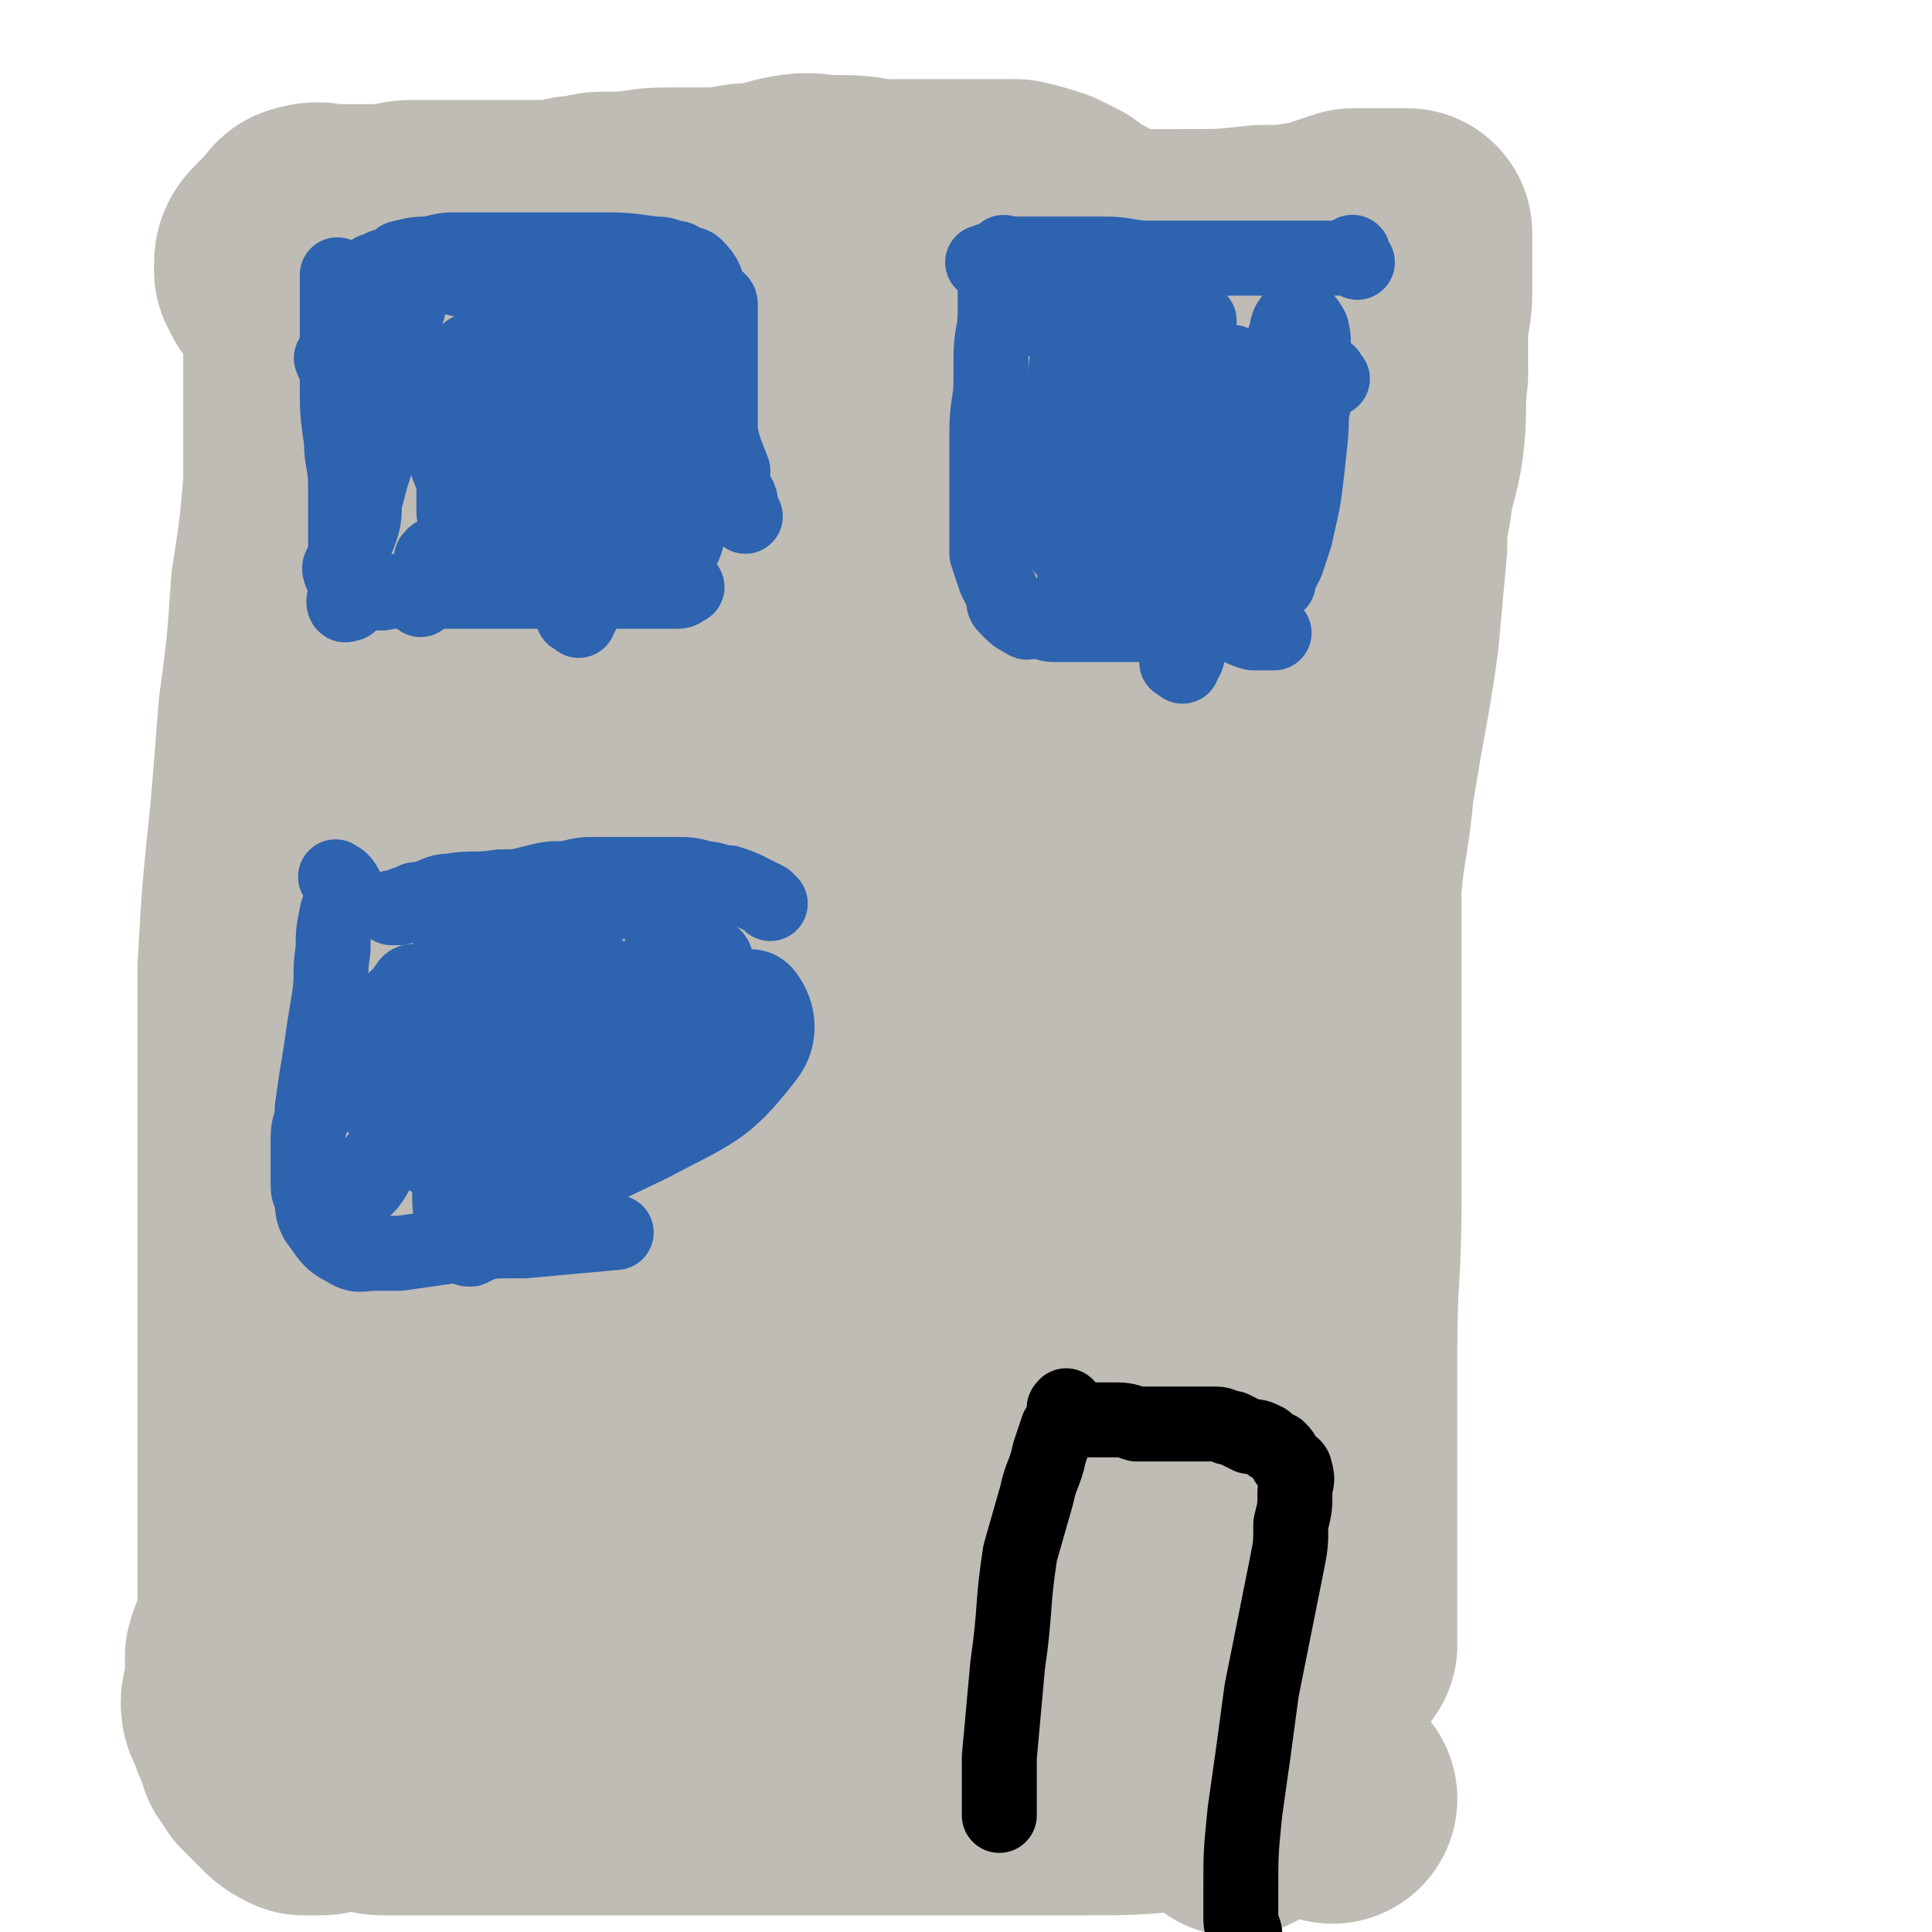 <svg viewBox='0 0 464 464' version='1.1' xmlns='http://www.w3.org/2000/svg' xmlns:xlink='http://www.w3.org/1999/xlink'><g fill='none' stroke='#BFBBB5' stroke-width='5' stroke-linecap='round' stroke-linejoin='round'><path d='M93,79c-1,-1 -1,-2 -1,-1 -1,0 0,0 0,2 1,2 1,2 1,4 0,2 0,2 0,5 0,3 0,3 1,6 1,5 1,5 1,9 1,4 2,4 2,9 0,6 0,6 0,12 0,6 1,6 1,12 0,5 0,5 0,10 0,6 0,6 1,13 0,6 0,6 0,12 0,5 0,5 0,10 0,5 0,5 0,10 0,4 0,4 0,8 0,5 0,5 0,9 0,5 0,5 0,9 1,4 1,4 1,8 0,4 0,4 0,7 0,4 0,4 0,8 0,6 0,6 0,13 0,7 0,7 0,13 0,3 0,3 0,6 0,6 0,6 0,11 0,6 0,6 0,12 0,6 0,6 0,12 0,3 0,3 0,6 0,5 0,5 0,10 0,5 0,5 0,10 0,4 0,4 0,9 0,4 0,4 0,9 0,2 0,2 0,4 0,3 0,3 0,5 0,3 0,3 0,6 0,2 0,2 0,5 0,1 0,1 0,3 0,2 0,2 0,4 0,1 0,1 0,2 0,1 0,1 0,2 0,1 0,1 0,2 0,1 0,1 0,2 0,2 0,2 0,4 0,3 0,3 0,5 0,1 0,1 0,1 0,1 0,1 0,2 0,1 0,1 0,2 0,2 1,2 2,4 '/><path d='M308,84c-1,-1 -2,-1 -1,-1 0,-1 1,-1 1,0 0,2 -1,2 -1,4 0,3 0,3 0,5 0,4 0,4 0,8 0,5 0,5 0,10 0,6 0,6 0,12 0,7 0,7 0,14 0,6 0,6 0,13 0,6 0,6 0,13 0,7 0,7 0,13 0,7 0,7 0,14 0,5 0,5 0,10 0,11 0,11 0,21 0,10 -1,10 -1,20 0,5 0,5 0,10 0,9 0,9 0,18 0,8 0,8 0,16 0,8 0,8 0,16 0,4 0,4 0,7 0,7 0,7 -1,13 0,6 -1,6 -1,11 0,5 0,5 0,10 0,2 0,2 0,3 -1,3 -1,3 -1,6 0,3 0,3 0,7 0,1 0,1 0,3 0,2 0,2 0,3 0,2 0,2 0,4 0,0 0,0 0,1 0,1 0,1 0,2 0,3 -1,3 -1,5 0,1 0,1 0,3 0,1 0,1 0,1 0,2 0,2 0,4 0,1 0,1 0,3 0,0 0,0 0,1 0,0 0,0 0,1 0,1 0,1 0,1 '/><path d='M101,401c-1,-1 -2,-2 -1,-1 1,0 2,1 4,2 2,0 3,0 5,0 2,0 2,0 5,0 1,0 1,0 3,0 3,0 3,0 6,0 3,0 3,0 7,0 3,0 3,1 6,1 2,1 2,0 4,0 4,0 4,0 8,1 2,0 2,0 4,0 3,0 3,0 5,0 3,0 3,0 5,0 3,0 3,0 5,0 3,0 3,0 5,0 3,0 3,0 5,0 2,0 2,0 4,0 1,0 1,0 2,0 2,0 2,0 3,0 3,0 3,0 7,0 2,0 2,0 5,0 3,0 3,0 6,0 2,0 2,0 5,0 5,0 5,0 9,0 4,0 4,0 7,0 5,0 6,0 10,0 2,0 2,1 4,1 3,0 3,0 6,0 4,0 4,0 8,0 1,0 1,0 2,0 4,0 4,0 8,0 2,0 2,0 4,0 1,0 1,0 2,0 4,0 4,0 7,0 2,0 2,0 4,0 3,0 3,0 6,0 2,0 2,0 4,0 1,0 1,0 2,0 1,0 1,0 1,0 1,0 1,0 2,0 1,0 1,0 1,0 2,0 2,0 4,0 0,0 0,0 0,0 1,0 1,1 1,1 1,1 1,1 2,2 0,0 0,0 1,1 '/><path d='M302,376c-1,-1 -1,-1 -1,-1 -1,-1 -2,0 -1,0 0,1 1,2 1,3 0,2 0,2 0,3 0,1 1,1 1,2 1,1 0,1 0,2 0,1 1,1 1,2 '/><path d='M304,389c-1,-1 -1,-2 -1,-1 -1,0 -1,1 -2,3 0,2 -1,2 -1,3 0,1 0,1 0,2 '/><path d='M95,87c-1,-1 -2,-1 -1,-1 1,-1 1,-1 4,-1 3,0 3,0 6,0 4,0 4,0 8,0 5,0 5,0 9,0 4,0 4,0 9,0 2,0 2,0 4,0 2,0 2,0 5,0 4,0 4,0 8,0 1,0 1,0 3,0 3,0 3,0 7,0 4,0 4,-1 8,-2 7,-1 7,-1 15,-2 4,-1 4,0 9,-1 2,0 2,-1 4,-1 '/><path d='M247,79c-1,-1 -2,-1 -1,-1 0,-1 1,0 2,0 '/><path d='M293,77c-1,-1 -2,-1 -1,-1 0,-1 1,0 2,0 1,1 1,1 3,2 2,1 2,1 5,2 1,1 1,1 3,2 1,0 1,0 2,1 1,0 1,0 2,0 1,1 1,1 2,1 1,1 1,1 2,1 0,1 0,1 1,1 1,0 1,0 2,0 1,0 1,0 1,0 1,0 1,0 3,0 '/><path d='M223,81c-1,-1 -1,-2 -1,-1 -1,0 -1,1 -1,2 -5,1 -5,1 -10,2 -4,0 -4,0 -9,1 -6,1 -6,1 -12,2 -6,1 -6,0 -13,1 -6,1 -6,1 -13,1 -5,1 -5,1 -10,1 -5,0 -5,0 -9,0 -2,0 -2,0 -3,0 -2,0 -2,0 -5,0 -1,0 -2,0 -3,0 0,0 1,0 1,0 1,0 2,0 3,-1 1,0 0,-1 1,-1 2,-1 2,0 4,0 2,0 2,0 4,0 2,0 2,0 5,0 10,-1 10,-2 20,-3 12,0 12,0 25,0 6,0 6,0 12,0 11,0 11,0 21,0 10,0 10,0 19,0 7,0 7,0 13,0 4,0 4,1 7,1 5,0 5,0 10,0 1,0 1,0 2,0 2,0 2,0 4,0 1,0 1,0 2,0 1,0 1,0 3,0 0,0 0,0 1,0 2,0 2,0 3,0 0,0 0,0 1,0 0,0 0,0 1,0 1,0 1,0 2,0 1,0 1,-1 2,-1 0,0 1,0 1,0 -1,-1 -2,-1 -3,-2 -3,-2 -3,-2 -6,-3 -4,-1 -4,0 -8,-1 -4,-1 -4,-1 -9,-2 -3,0 -3,-1 -6,-1 -5,0 -5,1 -10,2 -6,1 -6,1 -12,1 -6,1 -6,2 -13,2 -5,0 -5,0 -10,0 -7,0 -7,-1 -14,0 -4,0 -3,2 -7,2 -4,1 -5,0 -9,0 -1,0 -1,0 -2,0 -4,0 -4,0 -7,0 -4,0 -4,0 -8,0 -3,0 -3,0 -6,0 -4,0 -4,0 -7,0 '/><path d='M113,77c-1,-1 -1,-1 -1,-1 '/></g>
<g fill='none' stroke='#BFBBB5' stroke-width='30' stroke-linecap='round' stroke-linejoin='round'><path d='M113,101c-1,-1 -1,-2 -1,-1 -1,1 0,2 0,5 0,4 0,4 0,8 0,3 0,3 0,6 0,3 1,3 1,7 0,3 0,3 0,6 0,3 0,3 0,6 0,3 0,3 1,6 0,4 1,4 1,7 0,4 0,4 0,7 0,3 0,3 0,5 0,3 1,3 1,6 0,2 0,2 0,4 0,2 1,2 1,4 1,1 0,1 0,3 1,3 1,3 1,7 0,3 0,3 0,5 0,1 0,1 0,3 0,2 0,2 0,5 0,2 0,2 0,4 0,2 0,2 0,4 0,3 0,3 0,6 0,4 0,4 0,9 0,4 0,4 0,8 0,1 0,1 0,2 0,4 1,4 1,8 0,4 0,4 0,8 0,1 0,1 0,2 0,2 0,2 0,4 0,4 -1,4 -1,7 0,2 0,3 0,5 0,3 -1,3 -1,6 0,1 0,1 0,2 0,3 -1,3 -1,6 0,2 0,2 0,4 0,3 0,3 0,5 0,4 0,4 0,7 0,4 -1,4 -1,8 0,2 0,2 0,4 0,3 0,3 0,6 0,2 0,2 0,4 0,3 0,3 -1,5 0,3 0,3 0,6 0,3 0,3 0,5 0,2 0,2 0,5 0,3 0,3 0,6 0,1 -1,1 -1,2 0,2 0,2 0,4 0,1 0,1 0,1 -1,2 -1,1 -1,3 -1,0 0,0 0,1 0,2 0,2 0,4 0,1 0,1 0,3 0,1 0,1 0,1 0,1 0,1 0,2 0,1 0,1 0,2 '/></g>
<g fill='none' stroke='#BFBBB5' stroke-width='60' stroke-linecap='round' stroke-linejoin='round'><path d='M108,86c-1,-1 -1,-2 -1,-1 -1,0 -1,1 -2,2 -1,1 -1,1 -1,1 -2,2 -2,2 -3,4 -2,2 -2,2 -3,5 -1,2 0,2 0,5 0,3 0,3 0,6 0,4 1,4 1,9 0,2 0,2 0,4 0,3 1,3 1,7 0,2 0,2 0,5 0,5 0,5 1,10 0,4 1,4 1,8 0,4 0,4 0,7 1,1 1,1 1,3 1,3 1,3 1,6 0,3 0,3 0,6 0,4 0,4 0,8 0,5 0,5 0,10 0,2 0,2 1,5 1,4 0,4 1,9 1,4 2,4 2,8 0,4 0,4 0,9 0,4 0,4 0,9 0,4 0,4 0,8 0,3 0,3 0,7 0,2 0,2 0,4 0,5 1,5 1,10 0,5 1,5 1,10 0,4 0,4 0,8 0,2 0,2 0,4 0,3 0,3 0,6 0,4 0,4 0,7 0,5 0,5 0,9 0,1 0,1 0,2 0,2 0,2 0,4 0,2 0,2 0,4 0,2 0,2 0,3 0,4 0,4 0,9 0,2 0,2 0,5 0,2 0,2 0,4 0,2 0,2 0,4 0,3 -1,3 -1,6 0,3 0,3 -1,6 0,0 -1,0 -1,1 -1,1 0,1 0,3 -1,1 -1,1 -2,3 0,0 0,1 0,1 0,1 0,1 0,2 0,1 0,1 0,2 0,1 0,1 0,2 0,1 0,1 0,2 0,1 0,1 0,2 0,0 0,0 0,1 0,1 0,1 0,2 0,1 0,2 0,3 0,1 -1,0 -1,1 0,1 0,1 0,2 0,1 0,1 0,2 0,2 0,2 0,3 1,2 1,2 2,3 1,1 1,1 2,2 1,1 1,1 2,2 1,1 0,1 1,1 1,1 1,1 2,1 1,0 1,0 2,0 0,0 0,0 1,0 2,0 2,0 4,0 2,0 2,0 5,0 3,0 3,0 6,0 2,0 2,0 5,0 3,0 3,0 6,0 3,0 3,0 7,0 1,0 1,0 2,0 2,0 2,0 4,0 4,0 4,0 8,0 4,0 4,0 7,0 3,0 3,0 6,0 3,0 3,0 6,0 3,0 3,0 6,0 3,0 3,0 5,0 2,0 2,0 4,0 3,0 3,0 5,0 3,0 3,0 7,0 4,0 4,0 8,0 2,0 2,0 5,0 2,0 2,0 5,0 2,0 2,0 4,0 4,0 4,0 8,0 2,0 2,0 4,0 2,0 2,0 3,0 4,0 4,0 7,0 1,0 1,0 3,0 '/><path d='M290,395c-1,-1 -1,-1 -1,-1 '/><path d='M283,88c-1,-1 -1,-2 -1,-1 -1,0 0,1 0,2 0,5 0,5 0,10 0,5 0,5 0,10 0,5 0,5 0,11 0,5 0,5 0,10 0,11 0,11 1,22 0,5 1,5 1,11 0,6 0,7 0,13 0,6 0,6 0,12 0,9 0,9 0,18 0,9 0,9 0,18 0,10 0,10 0,20 0,8 0,8 0,15 0,1 0,1 0,1 '/><path d='M283,306c-1,-1 -1,-2 -1,-1 -1,0 0,0 0,1 '/><path d='M279,362c-1,-1 -1,-2 -1,-1 -1,0 0,1 0,2 '/><path d='M283,368c-1,-1 -2,-1 -1,-1 0,-2 1,-2 1,-4 2,-10 2,-11 3,-21 0,-10 0,-10 1,-20 1,-10 1,-10 2,-21 0,-10 0,-10 0,-20 0,-9 0,-9 0,-18 0,-7 1,-7 1,-14 0,-6 0,-6 0,-12 0,-5 0,-5 0,-10 0,-4 0,-4 0,-9 0,-3 1,-3 1,-6 0,-3 0,-3 0,-7 0,-3 0,-3 0,-6 0,-2 0,-2 0,-5 0,-2 0,-2 0,-5 0,-2 0,-2 0,-4 0,-3 0,-3 0,-5 0,-2 0,-2 0,-4 0,-2 0,-2 -1,-4 0,-2 0,-2 0,-3 -1,-5 -1,-5 -2,-9 -1,-3 -1,-3 -1,-5 -1,-3 -1,-3 -2,-6 0,-3 0,-3 0,-6 0,-2 -1,-2 -1,-3 -1,-4 -1,-4 -1,-9 0,-3 0,-3 0,-6 0,-1 0,-1 0,-2 0,-1 0,-1 0,-2 0,-1 0,-1 0,-2 '/><path d='M273,256c-1,-1 -2,-2 -1,-1 0,2 1,2 1,6 1,7 0,7 1,15 1,9 2,9 3,19 1,11 1,11 2,23 1,9 1,10 2,19 1,7 2,6 3,13 1,9 0,9 1,18 1,6 1,6 2,13 1,8 1,8 2,17 0,2 0,2 0,4 0,1 0,1 0,2 0,0 1,1 1,1 1,-1 1,-2 1,-4 1,-7 1,-7 1,-14 1,-15 1,-15 1,-31 0,-18 0,-19 0,-37 0,-17 0,-17 0,-33 0,-7 0,-7 0,-14 0,-5 0,-5 0,-11 0,-9 0,-9 0,-18 0,-7 0,-7 0,-13 0,-5 0,-5 1,-10 1,-3 1,-3 2,-6 0,-2 0,-2 0,-5 0,0 0,0 0,-1 0,-1 1,-1 1,-2 0,0 0,0 0,-1 0,0 0,-1 0,-1 0,0 0,1 0,1 0,1 0,1 0,2 0,1 0,1 0,2 0,2 -1,2 -1,5 0,6 0,6 0,12 -1,4 -1,4 -1,8 -1,8 -1,8 -1,17 -1,16 -2,16 -2,32 0,12 0,12 0,24 0,16 0,16 -1,33 -1,13 -2,13 -3,26 '/><path d='M280,421c-1,-1 -1,-1 -1,-1 -1,-1 -1,-1 -2,-1 -3,-1 -3,-1 -7,-2 -3,-1 -3,-2 -7,-3 -5,-1 -5,-2 -10,-3 -5,-1 -5,0 -10,-1 -6,-1 -6,0 -11,-1 -6,-1 -6,-1 -12,-1 -5,-1 -5,-1 -10,-1 -5,0 -5,0 -10,0 -5,0 -5,-1 -9,0 -5,0 -4,1 -9,2 -3,0 -4,0 -7,0 -4,0 -4,0 -7,0 -7,0 -7,0 -13,0 -6,0 -6,0 -12,0 -3,0 -3,0 -5,0 -3,0 -3,0 -7,0 -1,0 -1,0 -2,0 -3,0 -3,0 -5,-1 -3,0 -3,0 -5,-1 -1,-1 -1,-1 -1,-1 -1,0 -1,0 -2,0 -1,0 -1,0 -2,0 -1,0 -1,0 -2,0 -1,0 -1,0 -1,0 -1,0 -2,1 -1,1 0,1 0,1 1,1 1,1 1,1 1,1 1,1 1,1 2,2 1,0 1,0 2,0 3,2 3,2 7,4 3,1 3,0 6,1 8,1 8,2 16,3 11,1 11,1 22,2 5,0 5,0 11,0 9,1 9,1 19,2 10,1 10,1 20,1 8,0 8,0 16,0 5,0 5,1 9,1 6,1 6,0 12,1 3,0 3,1 6,1 6,0 6,0 11,0 3,0 3,0 7,0 4,0 4,0 8,0 2,0 2,0 3,0 0,0 0,0 1,0 1,0 1,0 3,0 1,0 1,0 3,0 1,0 1,0 1,0 1,0 1,0 3,0 1,0 1,0 2,0 1,0 1,0 1,0 1,0 1,0 1,0 1,0 1,0 1,0 1,0 2,0 1,0 0,0 -1,0 -2,0 -1,0 -1,0 -2,0 -1,0 -1,0 -2,1 -5,0 -5,0 -9,0 -4,0 -4,1 -8,1 -12,1 -12,1 -23,1 -16,0 -16,0 -31,0 -15,0 -15,0 -30,0 -13,0 -13,0 -26,0 -11,0 -11,0 -22,0 -8,0 -8,0 -16,0 -6,0 -6,0 -12,0 -5,0 -5,0 -9,0 -3,0 -3,0 -6,0 -3,0 -3,0 -7,0 -1,0 -1,0 -3,0 -1,0 -1,0 -3,0 -1,0 -1,0 -3,0 -1,0 -1,0 -3,-1 -1,0 0,-1 -1,-1 -1,-1 -2,-1 -2,-2 0,-1 0,-1 0,-2 0,-1 1,-1 2,-2 0,-2 0,-3 1,-5 2,-7 2,-7 4,-15 3,-12 3,-12 6,-24 3,-15 3,-15 6,-30 2,-14 3,-14 5,-27 1,-7 0,-7 1,-13 1,-12 1,-12 2,-25 1,-10 0,-10 0,-21 0,-8 1,-8 1,-17 1,-13 1,-13 1,-26 0,-3 0,-3 0,-7 0,-9 0,-9 0,-17 0,-8 0,-8 0,-17 0,-8 0,-8 -1,-17 -1,-8 -1,-8 -2,-16 -1,-3 -1,-3 -2,-7 -1,-6 -1,-6 -2,-13 -1,-6 -1,-6 -1,-12 0,-5 1,-5 2,-11 0,-5 0,-5 0,-9 0,-4 0,-4 0,-8 0,-2 0,-2 0,-3 0,-3 0,-3 0,-6 0,-1 0,-1 0,-2 0,-1 0,-1 0,-3 0,0 0,0 0,0 0,-1 0,-1 0,-2 0,-1 0,-1 1,-1 1,0 1,0 2,0 0,0 0,0 1,0 1,0 1,0 2,0 1,0 1,0 2,0 2,0 2,1 5,1 6,0 6,0 12,0 3,0 3,0 7,0 6,0 6,0 12,0 8,0 8,0 16,0 4,0 4,0 7,0 7,0 7,0 14,0 6,0 6,0 12,0 3,0 3,0 6,0 7,0 7,0 13,0 5,0 5,0 10,0 2,0 2,0 4,0 5,0 5,1 9,1 3,0 3,0 6,0 1,1 1,1 2,2 '/><path d='M278,76c-1,-1 -1,-1 -1,-1 -1,-1 -1,0 -1,0 -1,1 -1,1 -2,1 -2,1 -2,0 -4,1 -2,0 -1,0 -2,1 -3,0 -3,0 -5,0 -4,0 -4,0 -8,0 -5,0 -5,1 -9,1 -6,1 -6,1 -12,1 -4,0 -4,0 -9,0 -3,0 -3,0 -5,0 -6,0 -6,0 -13,0 -5,0 -5,0 -9,0 -6,0 -6,0 -12,0 -8,0 -8,0 -16,0 -6,0 -6,0 -11,0 -7,0 -7,0 -13,0 -6,0 -6,0 -12,-1 -8,-1 -8,-1 -16,-1 -6,-1 -6,-1 -11,-1 '/><path d='M84,74c-1,-1 -2,-2 -1,-1 0,1 0,2 1,4 0,1 0,1 1,2 1,3 1,3 1,5 1,2 0,2 0,3 0,3 0,3 0,6 0,1 0,1 0,3 '/><path d='M88,143c-1,-1 -2,-2 -1,-1 0,0 0,0 1,1 '/><path d='M88,198c-1,-1 -1,-2 -1,-1 -1,0 0,1 0,3 '/><path d='M85,255c-1,-1 -1,-2 -1,-1 -1,0 0,1 0,2 -1,3 -2,3 -3,7 -1,4 -1,4 -1,9 -1,6 -1,6 -2,12 -1,5 -1,5 -1,10 0,4 0,4 0,9 0,5 0,5 0,9 -1,7 -1,7 -2,14 -1,7 -1,7 -1,14 -1,7 0,7 -1,15 -1,6 -2,6 -2,12 0,2 2,3 2,5 -1,1 -2,1 -3,2 -1,2 0,3 0,5 0,3 0,3 0,5 0,1 0,1 0,2 0,2 0,2 0,3 0,2 -1,2 -2,3 0,0 -1,-1 -1,-1 1,-1 2,-1 2,-2 0,-2 -1,-2 -1,-4 0,-3 1,-3 1,-6 1,-6 0,-6 0,-12 0,-7 0,-7 1,-14 1,-8 1,-8 1,-17 1,-8 1,-8 1,-17 0,-8 0,-8 0,-16 0,-8 0,-8 0,-16 0,-7 0,-7 0,-14 0,-13 0,-13 0,-26 0,-12 0,-12 0,-23 0,-10 0,-10 0,-20 0,-11 0,-11 0,-22 0,-5 0,-5 0,-10 0,-8 0,-8 1,-16 0,-7 1,-7 1,-14 0,-9 0,-9 0,-18 0,-7 0,-7 0,-15 0,-6 0,-6 0,-13 0,-3 0,-3 0,-6 0,-1 0,-1 0,-3 0,-5 0,-5 0,-11 0,-1 0,-1 0,-2 0,-1 0,-1 0,-1 0,-1 0,-1 0,-2 0,-1 0,-1 0,-1 0,0 1,0 1,0 1,0 0,0 0,0 0,0 0,1 0,1 0,1 0,1 0,2 0,1 0,1 0,2 0,1 0,1 0,3 0,2 -1,2 -1,5 0,7 0,7 0,14 0,9 0,9 0,19 -1,12 -1,12 -3,25 -1,15 -1,15 -3,30 -1,13 -1,13 -2,25 -2,19 -2,19 -3,37 0,15 0,15 0,30 0,6 0,6 0,13 0,12 0,12 0,25 0,7 0,7 0,14 0,9 0,9 0,18 0,10 0,10 0,20 0,7 0,7 0,14 0,4 0,4 0,8 0,5 0,5 0,11 0,2 0,2 0,4 0,1 0,1 0,2 -1,3 -2,2 -3,6 0,2 0,2 0,4 0,2 0,2 0,4 0,1 -1,1 -1,3 0,2 1,2 2,5 0,1 0,1 1,2 0,2 1,2 1,4 1,1 1,1 2,3 1,1 1,1 2,2 1,1 1,1 2,2 2,2 2,2 4,3 1,0 1,0 3,0 2,0 2,0 3,-1 2,-1 2,-1 4,-2 1,-1 1,-1 3,-1 2,-1 2,0 5,-1 3,-1 3,-1 5,-2 3,-1 3,-1 6,-1 3,-1 3,-1 6,-1 4,0 4,0 7,0 3,0 3,0 6,0 4,-1 4,-1 9,-2 4,-1 4,0 8,-1 4,-1 4,-1 9,-1 3,-1 4,0 7,0 4,1 4,1 9,2 7,0 7,0 14,1 8,1 8,1 16,1 3,0 3,-1 7,0 7,1 7,1 13,3 8,2 8,2 15,5 '/><path d='M297,435c-1,-1 -1,-1 -1,-1 '/><path d='M320,432c-1,-1 -1,-1 -1,-1 '/><path d='M314,347c-1,-1 -1,-1 -1,-1 -1,-2 -1,-2 -1,-3 -2,-5 -3,-5 -4,-10 -2,-5 -2,-5 -4,-10 -1,-5 -1,-5 -3,-10 -1,-4 -1,-4 -2,-8 -2,-10 -1,-10 -2,-20 -2,-10 -3,-10 -4,-20 -1,-9 -1,-9 -1,-18 0,-4 0,-4 0,-8 0,-9 -1,-9 -1,-18 0,-9 0,-9 0,-17 0,-5 -1,-5 -1,-9 0,-7 0,-8 0,-15 -1,-8 -1,-8 -2,-16 0,-3 0,-3 0,-6 0,-7 0,-7 -1,-13 0,-2 0,-2 0,-4 '/><path d='M287,76c-1,-1 -1,-1 -1,-1 '/><path d='M289,85c-1,-1 -2,-2 -1,-1 0,0 1,0 2,2 1,2 1,2 1,4 1,6 1,6 2,11 1,8 2,8 3,16 0,7 0,7 0,14 0,8 0,8 0,16 0,7 0,7 0,14 0,11 0,11 0,22 -1,14 -1,14 -2,27 0,12 0,12 0,24 0,10 -1,10 -1,21 0,11 0,11 0,21 0,11 0,11 -1,22 0,3 0,3 0,6 '/><path d='M291,362c-1,-1 -1,-2 -1,-1 -1,0 0,1 0,2 '/><path d='M297,411c-1,-1 -1,-2 -1,-1 -1,0 0,2 0,2 0,-1 1,-2 1,-3 1,-2 1,-2 2,-5 1,-4 1,-4 1,-8 1,-8 1,-8 1,-17 0,-11 0,-11 0,-22 0,-11 0,-11 0,-22 0,-15 -1,-15 -1,-30 0,-11 0,-11 0,-22 0,-13 -1,-13 0,-26 0,-11 2,-11 2,-22 1,-10 0,-10 0,-20 0,-10 0,-10 0,-20 0,-8 0,-8 0,-16 0,-6 -1,-6 -1,-12 -1,-6 -1,-6 -1,-12 -1,-10 0,-10 0,-20 0,-8 -1,-8 0,-17 1,-6 1,-6 2,-13 1,-4 0,-4 1,-8 0,-3 -1,-3 0,-5 0,-1 1,-1 1,-1 0,-1 0,-1 0,-2 0,-1 0,-1 0,-2 0,0 0,0 0,0 0,1 0,1 0,3 0,1 0,1 0,3 0,2 0,2 0,4 0,8 0,8 0,17 0,6 -1,6 -1,12 0,10 0,10 0,21 0,16 0,16 0,33 0,5 0,5 0,11 0,14 0,14 -1,28 -1,14 -1,14 -2,28 -1,12 -1,12 -2,24 -1,11 -1,11 -2,22 -1,11 -1,11 -1,21 0,1 1,1 1,3 1,10 -1,10 0,20 0,8 1,8 2,16 0,6 0,6 0,12 '/><path d='M306,413c-1,-1 -1,-2 -1,-1 -1,0 0,2 0,2 1,-1 1,-3 2,-5 0,-3 1,-3 1,-6 2,-11 2,-11 4,-23 2,-12 1,-12 2,-25 3,-19 4,-19 5,-38 0,-7 -1,-7 -1,-14 0,-16 1,-16 1,-31 '/><path d='M312,204c-1,-1 -1,-2 -1,-1 -1,2 0,3 0,6 0,8 0,8 0,15 0,11 1,11 1,22 0,13 0,13 0,27 0,22 0,22 1,44 0,10 1,10 2,19 1,18 0,18 1,36 0,1 1,1 1,2 0,5 0,5 0,11 0,3 0,3 0,5 0,2 0,2 0,4 0,2 0,4 0,5 0,0 0,-2 1,-3 1,-1 1,0 2,-1 0,-10 0,-11 0,-21 0,-7 0,-7 0,-14 0,-18 0,-18 0,-36 0,-18 1,-18 1,-35 0,-21 0,-21 0,-42 0,-9 0,-9 0,-17 0,-9 0,-9 0,-17 1,-12 2,-12 3,-24 2,-12 2,-12 4,-23 1,-6 1,-6 2,-13 1,-11 1,-11 2,-22 0,-5 0,-5 1,-10 1,-8 2,-8 3,-15 1,-8 0,-8 1,-16 0,-5 0,-5 0,-9 0,-6 1,-6 1,-11 0,-2 0,-2 0,-3 0,-1 0,-1 0,-2 0,-2 0,-2 0,-4 0,-1 0,-1 0,-3 0,0 0,0 0,-1 0,0 0,0 0,0 0,-1 0,-1 0,-1 0,0 -1,0 -1,0 -1,0 -1,0 -1,0 -1,0 -1,0 -1,0 -1,0 -1,0 -1,0 -1,0 -1,0 -1,0 -1,0 -1,0 -1,0 -1,0 -1,0 -1,0 -1,0 -1,0 -2,0 -1,0 -1,0 -1,0 -2,0 -2,0 -3,0 -3,1 -3,1 -6,2 -2,1 -2,1 -4,1 -6,1 -6,1 -12,1 -9,1 -9,1 -19,1 -9,0 -9,0 -19,0 -10,0 -10,0 -20,0 -8,0 -8,1 -16,1 -3,0 -3,0 -6,0 -6,0 -6,0 -12,0 -7,0 -7,0 -14,0 -6,0 -6,0 -12,-1 -5,0 -5,-1 -10,-1 -4,0 -5,0 -9,0 -1,0 -1,-1 -2,-1 -5,-1 -5,-2 -10,-2 -4,0 -4,0 -8,0 -2,0 -2,0 -4,0 -2,0 -2,0 -5,0 -1,0 -1,0 -2,0 -1,0 -1,0 -3,0 0,0 0,0 0,0 -1,0 -1,0 -2,0 -2,1 -2,1 -4,2 -1,0 -1,-1 -3,-1 -1,0 -1,0 -2,0 -1,0 -1,0 -2,0 -1,0 -1,0 -2,0 -2,1 -2,1 -3,2 -2,1 -2,1 -4,2 -1,0 -1,0 -1,0 -2,1 -2,1 -4,2 -2,0 -2,0 -3,0 -3,1 -3,1 -5,2 -1,0 -1,0 -3,1 -3,0 -3,0 -6,0 -1,0 -1,0 -2,0 -3,0 -3,0 -6,0 -1,0 -1,0 -2,0 -1,0 -1,1 -2,1 -2,0 -2,0 -3,0 -1,0 -1,0 -2,0 -2,0 -2,-1 -3,-1 0,-1 0,-1 -1,-2 0,0 0,0 0,-1 0,-2 0,-2 2,-4 1,-1 1,-1 3,-3 1,-1 1,-2 2,-2 3,-1 3,0 6,0 2,0 2,0 3,0 4,0 4,0 7,0 2,0 2,0 4,0 2,0 2,-1 5,-1 2,0 2,0 4,0 5,0 5,0 9,0 4,0 4,0 8,0 4,0 4,0 9,0 5,0 5,0 9,-1 4,0 4,-1 7,-1 3,0 3,0 6,0 6,-1 6,-1 11,-1 3,0 3,0 6,0 5,0 5,0 11,-1 6,0 6,-1 11,-2 5,-1 5,0 10,0 5,0 5,0 11,1 6,0 6,0 11,0 3,0 3,0 6,0 5,0 5,0 11,0 2,0 2,0 5,0 4,1 4,1 7,2 2,1 2,1 4,2 2,2 2,2 4,3 1,1 2,0 3,2 0,1 -1,2 -2,3 -3,5 -3,5 -7,9 -17,20 -17,20 -35,40 -33,37 -34,37 -67,74 -14,15 -14,15 -27,32 -16,22 -16,22 -30,46 -2,3 -1,4 -2,8 -1,7 -2,7 -2,14 1,14 2,14 4,27 1,3 1,3 1,5 '/><path d='M150,210c-1,-1 -1,-1 -1,-1 -1,-5 0,-6 0,-10 0,-7 1,-7 1,-14 1,-14 1,-14 1,-28 0,-12 0,-12 0,-24 0,-9 1,-9 1,-19 0,-5 0,-5 0,-10 0,-2 1,-2 1,-4 1,-4 0,-4 1,-7 0,-1 1,-2 1,-2 0,1 0,2 0,5 -2,18 -3,18 -5,37 -2,17 -1,17 -3,34 -3,30 -4,30 -7,59 -6,53 -5,54 -11,107 '/><path d='M157,429c-1,-1 -2,-1 -1,-1 0,-6 1,-6 2,-12 1,-18 0,-18 1,-36 1,-26 0,-26 1,-51 2,-29 2,-29 3,-58 1,-23 0,-23 1,-46 1,-16 1,-16 3,-31 5,-35 4,-36 11,-70 3,-17 3,-17 9,-33 2,-4 3,-4 7,-6 0,0 0,0 1,1 1,1 2,1 2,2 -1,9 -1,9 -3,18 -10,51 -10,51 -20,102 -14,63 -13,63 -28,126 -4,17 -7,18 -11,34 0,1 2,0 2,1 1,1 0,3 1,3 1,-1 2,-3 3,-6 17,-35 18,-34 32,-70 22,-57 20,-58 41,-115 9,-28 9,-28 19,-56 3,-8 3,-8 8,-16 1,-3 3,-5 4,-5 1,0 -1,3 -1,7 -2,9 -2,9 -4,18 -8,38 -9,37 -15,75 -10,57 -11,57 -18,115 -2,23 -1,24 0,47 0,5 1,6 3,10 0,1 1,0 2,-1 3,-4 4,-4 6,-8 12,-28 14,-28 22,-57 14,-45 13,-46 23,-91 7,-34 6,-34 11,-68 3,-17 3,-17 4,-34 2,-14 2,-14 3,-28 '/><path d='M272,93c-1,-1 -1,-2 -1,-1 -3,5 -3,6 -5,12 -4,11 -4,11 -7,22 -5,19 -6,19 -10,39 -7,30 -8,30 -13,60 -5,36 -5,36 -9,72 -1,11 -1,11 0,23 0,9 0,9 2,18 2,12 1,19 6,23 3,3 7,-3 11,-9 11,-21 11,-22 19,-45 16,-47 15,-47 29,-95 5,-17 4,-18 8,-35 3,-15 2,-15 5,-30 0,-4 0,-4 1,-9 '/></g>
<g fill='none' stroke='#2D63AF' stroke-width='18' stroke-linecap='round' stroke-linejoin='round'><path d='M83,91c-1,-1 -1,-2 -1,-1 -1,0 0,1 0,2 '/><path d='M83,137c-1,-1 -1,-2 -1,-1 -1,0 0,2 0,2 0,-1 0,-2 1,-3 1,-2 1,-2 2,-4 1,-2 1,-2 2,-5 1,-4 0,-4 1,-7 1,-4 1,-4 2,-7 1,-3 1,-3 2,-6 0,-3 1,-3 1,-7 1,-5 1,-5 1,-11 1,-3 1,-3 2,-5 1,-3 1,-3 1,-5 0,-1 0,-1 0,-2 0,-1 1,-1 1,-2 0,-1 0,-1 0,-2 0,-1 0,-1 0,-2 0,-1 0,-1 0,-1 -1,-1 -1,-2 -1,-3 -1,0 -1,1 -1,1 '/><path d='M89,93c-1,-1 -1,-2 -1,-1 -1,0 0,1 0,2 '/><path d='M84,145c-1,-1 -1,-2 -1,-1 -1,0 0,2 0,1 0,0 0,-1 0,-3 0,-2 0,-2 0,-4 0,-3 0,-3 0,-6 0,-4 0,-4 0,-7 0,-4 0,-4 0,-8 0,-6 -1,-6 -1,-11 -1,-7 -1,-7 -1,-14 0,-1 0,-1 0,-2 0,-6 0,-6 0,-11 0,-2 0,-2 0,-4 0,-1 0,-1 0,-3 0,-1 0,-1 0,-2 0,-1 0,-1 0,-2 0,-1 0,-1 0,-1 0,-1 0,-1 0,-1 '/><path d='M81,87c-1,-1 -1,-2 -1,-1 -1,0 0,0 0,1 '/><path d='M84,139c-1,-1 -1,-2 -1,-1 -1,0 -1,1 0,1 1,1 2,1 4,2 1,1 1,1 3,1 2,1 2,0 5,0 3,0 3,0 7,0 3,0 3,0 7,0 3,0 3,0 6,0 4,0 4,0 7,0 2,0 2,0 5,0 2,0 2,0 5,0 2,0 2,0 5,0 1,0 1,0 2,0 1,0 1,0 2,0 1,0 1,0 3,0 1,0 1,0 2,0 1,0 1,0 2,0 1,0 1,0 1,0 1,0 1,0 2,0 3,0 3,0 5,0 1,0 1,0 2,0 1,0 1,0 2,0 1,0 1,0 1,0 1,0 1,0 2,0 1,0 1,-1 2,-1 '/><path d='M179,124c-1,-1 -1,-1 -1,-1 -1,-1 0,-1 0,-1 0,-3 -1,-3 -2,-5 0,-2 0,-2 0,-4 -2,-5 -2,-5 -3,-9 0,-2 0,-2 0,-3 0,-4 0,-4 0,-8 0,-2 0,-2 0,-4 0,-2 0,-2 0,-4 0,-2 0,-2 0,-5 0,-2 0,-2 0,-4 0,-1 0,-1 0,-3 0,-1 -1,-1 -2,-2 -2,-4 -1,-4 -4,-7 -1,-1 -1,0 -3,-1 -1,-1 -1,-1 -2,-1 -3,-1 -3,-1 -5,-1 -7,-1 -7,-1 -14,-1 -5,0 -5,0 -9,0 -7,0 -7,0 -13,0 -5,0 -5,0 -11,0 -3,0 -3,0 -7,1 -3,0 -3,0 -7,1 -1,1 -1,1 -1,1 -2,1 -1,1 -3,1 -1,1 -2,1 -2,1 -1,0 0,0 1,0 1,0 1,0 2,0 1,0 1,0 2,0 2,0 3,0 5,0 3,0 3,1 6,1 4,1 4,1 9,2 6,0 6,0 12,1 5,1 5,1 10,2 5,2 4,2 10,4 2,0 2,0 4,0 '/><path d='M171,80c-1,-1 -1,-2 -1,-1 -1,1 -1,2 -2,4 -1,2 -1,2 -2,5 0,3 -1,3 -1,6 -1,3 0,3 -1,7 0,7 0,7 -1,13 0,5 -1,5 -1,9 -1,3 -1,3 -1,7 0,1 0,1 0,2 0,3 0,5 0,6 0,1 0,-1 0,-2 2,-4 3,-3 4,-7 2,-7 1,-8 3,-15 1,-7 1,-7 2,-13 1,-4 1,-4 1,-8 1,-4 1,-4 1,-8 0,-3 1,-3 0,-5 0,-1 -1,-2 -1,-2 -3,2 -4,3 -7,6 -4,4 -4,4 -7,10 -3,4 -3,4 -5,8 -5,10 -5,10 -10,20 -2,6 -3,6 -5,11 -2,3 -2,3 -3,7 0,0 0,2 0,2 1,-1 2,-2 2,-4 3,-5 3,-5 4,-11 4,-11 4,-11 8,-23 0,-4 1,-4 0,-7 -1,-3 -1,-5 -3,-5 -2,-1 -3,1 -5,3 -5,4 -5,4 -10,8 -6,5 -6,6 -11,11 -2,2 -3,2 -3,3 0,1 1,1 2,1 2,-1 2,-2 4,-4 3,-2 2,-2 5,-4 2,-2 3,-1 5,-3 1,-1 0,-2 1,-3 0,0 1,0 1,1 -1,1 -2,2 -3,3 -4,4 -4,4 -7,8 -4,6 -4,7 -7,13 -2,3 -2,3 -3,6 0,2 0,4 1,4 2,-1 2,-3 5,-6 7,-8 7,-8 14,-16 5,-6 5,-6 9,-12 3,-7 3,-7 5,-14 0,-1 -1,-2 -2,-2 -3,-1 -4,-2 -7,-2 -6,1 -6,2 -11,5 -6,3 -6,3 -12,8 -3,2 -4,2 -6,5 -1,3 0,3 0,6 0,1 0,2 0,2 1,0 1,-1 3,-2 4,-2 4,-2 9,-4 6,-4 6,-4 12,-9 '/><path d='M115,85c-1,-1 -1,-2 -1,-1 -2,0 -2,1 -3,3 -2,3 -2,3 -4,5 '/><path d='M105,135c-1,-1 -2,-1 -1,-1 0,-1 1,-1 2,-1 4,-4 4,-4 8,-8 4,-4 5,-4 9,-9 8,-9 9,-9 15,-20 4,-6 5,-7 4,-13 0,-3 -1,-6 -5,-6 -10,2 -11,4 -22,9 -11,6 -10,7 -20,15 -1,0 -1,0 -2,1 '/><path d='M101,144c-1,-1 -2,-1 -1,-1 0,-2 0,-2 1,-3 5,-5 5,-5 9,-10 0,0 0,0 0,0 '/><path d='M113,88c-1,-1 -1,-2 -1,-1 -2,0 -2,1 -3,3 -1,2 -3,4 -3,5 1,1 2,-1 4,-1 3,0 3,0 6,0 2,-1 2,-1 4,-1 4,-2 4,-2 8,-3 '/><path d='M118,91c-1,-1 -1,-2 -1,-1 -2,0 -2,1 -3,3 -2,3 -5,4 -5,6 0,2 3,1 7,0 3,0 3,0 6,-1 3,-2 4,-2 7,-4 4,-2 3,-2 7,-4 2,-2 2,-2 4,-3 1,-1 1,-1 2,-2 2,-2 4,-4 4,-4 0,0 -1,2 -3,3 -1,1 -1,0 -2,1 -3,1 -3,1 -5,2 -4,3 -4,3 -8,6 -4,3 -4,3 -8,6 -3,2 -4,1 -6,4 -2,2 -1,3 -2,6 -1,3 -2,3 -3,7 0,3 0,3 0,6 0,2 0,3 2,4 2,0 3,-2 5,-3 9,-5 10,-4 18,-10 9,-7 9,-8 16,-18 4,-4 4,-5 5,-10 0,-2 -1,-2 -2,-3 -2,-1 -3,0 -5,1 -7,3 -7,3 -13,8 -8,7 -9,7 -14,16 -3,7 -2,10 -2,17 0,1 2,-1 3,-2 4,-1 5,0 8,-3 7,-4 8,-4 13,-11 5,-5 6,-5 8,-11 1,-4 0,-5 -1,-7 -1,-2 -2,-2 -4,-2 -4,1 -4,1 -8,3 -5,4 -6,4 -11,9 -4,5 -4,5 -7,11 -1,2 0,2 -1,4 '/><path d='M161,123c-1,-1 -2,-1 -1,-1 0,-2 1,-2 2,-3 0,-1 -1,-2 -1,-3 -1,-4 0,-5 -1,-9 -4,-11 -2,-14 -10,-22 -4,-4 -7,-2 -13,-2 -3,0 -3,1 -6,3 -10,5 -11,5 -18,12 -4,4 -4,5 -6,10 0,4 1,5 2,7 2,1 3,0 4,-1 3,-1 3,0 5,-2 8,-4 8,-3 15,-9 6,-5 6,-6 11,-12 2,-3 2,-4 2,-6 0,-1 -1,0 -3,1 -3,1 -4,0 -7,3 -7,4 -8,4 -14,10 -6,6 -6,7 -10,15 -2,5 -1,6 -1,11 0,3 1,5 3,6 1,1 1,-1 3,-1 7,-4 8,-2 14,-7 9,-6 9,-6 16,-14 7,-8 8,-8 13,-17 3,-7 4,-9 4,-16 0,-3 -1,-4 -3,-5 -2,-1 -2,1 -4,2 -3,2 -3,2 -6,5 -3,3 -3,4 -6,7 '/><path d='M139,149c-1,-1 -2,-1 -1,-1 0,-1 1,-1 2,-1 1,-2 0,-2 1,-4 6,-14 5,-14 11,-28 2,-4 2,-4 4,-9 2,-6 2,-6 3,-13 '/><path d='M242,62c-1,-1 -1,-2 -1,-1 -1,0 -1,1 -2,3 0,3 0,3 0,6 0,2 0,2 0,5 0,5 -1,5 -1,11 0,2 0,2 0,5 0,6 -1,6 -1,13 0,13 0,13 0,25 0,2 0,2 0,4 1,3 1,3 2,6 1,2 1,2 2,4 0,2 0,2 1,3 2,2 2,2 4,3 1,1 1,0 2,0 3,0 3,1 5,1 5,0 5,0 9,0 6,0 6,0 11,0 6,0 6,0 11,0 5,0 5,-1 10,0 4,0 3,1 7,2 0,0 0,0 1,0 1,0 1,0 1,0 2,0 2,0 3,0 '/><path d='M326,63c-1,-1 -1,-1 -1,-1 -1,-1 0,-2 0,-1 -1,0 -2,1 -4,1 -3,0 -3,0 -6,0 -4,0 -4,0 -9,0 -5,0 -5,0 -9,0 -5,0 -5,0 -11,0 -5,0 -5,0 -10,0 -5,0 -5,-1 -11,-1 -4,0 -4,0 -9,0 -4,0 -4,0 -8,0 -2,0 -2,0 -3,0 -2,0 -2,0 -3,0 -3,1 -3,1 -6,2 '/><path d='M250,77c-1,-1 -2,-1 -1,-1 0,-1 0,0 1,0 3,1 3,1 6,1 3,0 3,0 7,0 3,0 3,0 6,0 2,0 2,0 3,0 2,0 2,0 5,0 5,0 5,0 11,0 '/><path d='M320,91c-1,-1 -1,-2 -1,-1 -1,0 -1,0 -1,1 -2,4 -2,4 -3,8 -2,4 -2,4 -4,9 -2,4 -1,4 -3,8 0,2 -1,2 -1,4 -1,4 0,4 -1,8 -1,3 -1,3 -1,7 0,1 0,1 0,3 0,1 0,2 0,2 0,1 1,0 2,0 0,0 0,-1 0,-1 1,-2 1,-2 2,-4 1,-3 1,-3 2,-6 2,-9 2,-8 3,-17 1,-9 1,-9 1,-18 0,-3 0,-3 0,-6 0,-5 1,-5 0,-9 -1,-2 -2,-3 -3,-3 -2,0 -3,2 -3,4 -2,5 -2,5 -3,10 -2,13 -1,13 -3,26 0,4 -1,4 -1,8 0,5 0,6 0,10 0,0 0,-1 0,-2 2,-5 2,-5 4,-11 2,-6 1,-6 3,-12 0,-3 1,-3 0,-6 0,-5 0,-6 -2,-10 -1,-3 -1,-5 -3,-5 -4,0 -5,2 -8,5 -10,9 -9,10 -17,20 -9,10 -8,10 -16,20 -3,3 -4,5 -5,7 0,0 2,-1 3,-2 7,-9 6,-10 13,-20 6,-10 6,-11 13,-20 1,-2 2,-1 2,-2 1,-3 3,-6 2,-8 -1,-1 -3,2 -5,3 -7,5 -8,5 -13,10 -7,8 -7,8 -13,16 -3,5 -4,5 -5,10 -1,3 0,5 2,6 1,1 2,0 3,-2 4,-5 3,-5 7,-10 1,-1 0,-1 1,-2 '/><path d='M266,79c-1,-1 -1,-2 -1,-1 -1,0 -1,1 -1,2 -3,2 -4,1 -6,4 -2,3 -2,3 -2,6 -2,15 -2,15 -3,30 0,3 -1,7 1,7 5,1 8,-1 15,-5 8,-5 8,-6 14,-13 3,-4 5,-5 4,-9 -1,-5 -2,-7 -7,-9 -5,-2 -6,-1 -12,0 -8,1 -10,0 -15,5 -3,3 -2,5 -2,11 0,7 0,7 3,14 2,6 3,9 7,12 3,1 4,-2 8,-4 8,-7 9,-7 16,-15 4,-4 5,-4 6,-10 3,-7 2,-8 2,-14 0,-2 -1,-3 -2,-3 -4,1 -5,1 -8,4 -7,7 -8,7 -12,16 -4,8 -5,10 -4,18 0,4 4,6 7,5 6,-2 7,-4 12,-10 7,-9 7,-10 11,-20 2,-3 2,-4 1,-7 0,-2 -1,-5 -3,-4 -3,0 -5,2 -8,7 -9,12 -10,12 -16,26 -5,10 -7,12 -7,21 0,3 4,4 6,2 7,-5 7,-7 12,-15 7,-12 8,-12 13,-26 2,-6 3,-8 2,-13 -1,-1 -3,-1 -4,1 -6,5 -6,6 -9,14 -5,10 -5,11 -6,22 -1,5 0,8 3,10 1,2 3,0 5,-2 5,-7 6,-7 9,-16 3,-9 2,-9 4,-19 0,-6 0,-7 -1,-12 0,-2 -1,-1 -2,-2 '/><path d='M284,160c-1,-1 -2,-1 -1,-1 0,-1 1,0 2,-1 4,-14 4,-14 8,-28 4,-15 4,-15 7,-31 1,-5 2,-6 2,-10 0,-1 -1,-1 -1,-1 '/><path d='M82,212c-1,-1 -2,-2 -1,-1 0,0 1,0 2,2 0,3 -1,3 -2,6 -1,5 -1,5 -1,9 -1,6 0,6 -1,12 -1,6 -1,6 -2,13 -1,6 -1,6 -2,13 0,4 -1,4 -1,7 0,5 0,6 0,11 0,2 0,2 1,4 0,2 0,3 1,5 3,4 3,5 7,7 3,2 4,1 7,1 3,0 3,0 6,0 7,-1 7,-1 14,-2 8,-1 8,-1 16,-1 11,-1 11,-1 22,-2 '/><path d='M185,217c-1,-1 -1,-1 -1,-1 -2,-1 -2,-1 -4,-2 -2,-1 -2,-1 -5,-2 -3,0 -3,-1 -6,-1 -3,-1 -4,-1 -7,-1 -4,0 -4,0 -8,0 -5,0 -5,0 -10,0 -4,0 -4,0 -8,1 -4,0 -4,0 -8,1 -4,1 -4,1 -8,1 -6,1 -6,0 -12,1 -3,0 -3,1 -7,2 -2,0 -1,0 -3,1 -1,0 -1,0 -2,1 -1,0 -1,0 -2,0 '/></g>
<g fill='none' stroke='#000000' stroke-width='18' stroke-linecap='round' stroke-linejoin='round'><path d='M257,339c-1,-1 -1,-2 -1,-1 -1,0 0,1 0,2 0,1 -1,1 -2,3 -1,3 -1,3 -2,6 -1,5 -2,5 -3,10 -2,7 -2,7 -4,14 -2,13 -1,13 -3,27 -1,11 -1,11 -2,22 0,5 0,5 0,11 0,1 0,1 0,3 '/><path d='M257,341c-1,-1 -2,-1 -1,-1 0,-1 0,0 1,0 3,1 3,1 5,1 3,0 3,0 5,0 3,0 3,0 6,1 3,0 3,0 6,0 3,0 3,0 6,0 2,0 2,0 4,0 2,0 2,0 3,0 2,0 2,1 4,1 2,1 2,1 4,2 2,0 2,0 4,1 1,1 1,1 3,2 1,1 1,1 2,3 1,1 2,1 2,2 1,3 0,3 0,5 0,4 0,4 -1,8 0,5 0,5 -1,10 -3,15 -3,15 -6,30 -2,15 -2,15 -4,29 -1,10 -1,10 -1,19 0,4 0,4 0,7 0,2 1,2 1,4 '/></g>
<g fill='none' stroke='#2D63AF' stroke-width='18' stroke-linecap='round' stroke-linejoin='round'><path d='M116,251c-1,-1 -1,-2 -1,-1 -1,1 -1,1 -1,3 -1,4 -1,4 -2,8 -2,8 -3,8 -4,16 -1,5 0,5 0,10 0,3 0,3 1,7 1,3 1,3 2,5 1,1 1,1 2,1 4,-2 5,-2 7,-5 13,-16 15,-15 25,-33 10,-19 12,-22 15,-41 1,-4 -3,-5 -7,-5 -9,1 -10,2 -18,7 -12,10 -13,10 -21,22 -6,10 -10,13 -8,22 3,10 7,14 18,16 14,2 17,-1 32,-8 15,-8 18,-8 28,-21 4,-5 3,-11 0,-15 -3,-4 -7,-1 -12,0 -17,5 -18,4 -33,12 -14,6 -15,6 -25,16 -3,3 -3,5 -2,9 0,1 2,1 3,0 6,-1 7,0 12,-4 9,-5 10,-6 16,-14 3,-6 3,-7 2,-14 0,-4 -2,-6 -5,-7 -3,-1 -5,1 -8,5 -5,5 -7,5 -9,13 -2,4 -2,6 0,11 3,6 4,9 10,12 5,2 7,0 14,-2 9,-3 12,-1 18,-8 5,-5 3,-7 4,-15 1,-4 1,-4 -1,-8 -2,-5 -2,-8 -7,-10 -3,-1 -4,2 -7,4 -3,3 -4,3 -6,6 -2,7 -3,8 -3,15 0,4 0,5 2,9 1,2 2,4 3,4 4,-1 4,-3 7,-7 6,-8 5,-8 10,-17 2,-5 1,-5 3,-10 1,-4 2,-4 2,-8 0,-1 -1,-2 -2,-2 -1,0 -1,1 -1,2 -4,6 -4,6 -8,12 -5,10 -4,10 -9,20 -3,6 -3,7 -5,12 0,1 1,0 2,-1 2,-4 3,-4 3,-9 0,-9 0,-10 -2,-19 -2,-7 -2,-9 -7,-14 -3,-2 -5,-1 -9,1 -8,4 -8,5 -15,12 -6,5 -6,6 -12,12 -9,11 -9,11 -17,22 -2,3 -3,6 -2,6 0,0 2,-2 3,-5 5,-10 6,-10 10,-20 2,-8 2,-8 1,-16 0,-4 0,-7 -2,-8 -2,-1 -2,1 -4,3 -4,4 -5,4 -8,9 -4,5 -4,5 -5,11 -1,2 0,3 1,4 1,0 2,-1 3,-2 4,-3 4,-3 7,-7 2,-2 1,-2 3,-5 1,-2 2,-2 3,-4 0,-1 0,-3 0,-2 -1,1 -2,2 -2,5 -1,5 0,5 0,11 0,3 0,4 1,7 1,1 3,1 4,0 4,-5 4,-6 7,-13 4,-9 3,-9 6,-17 1,-3 2,-3 3,-6 0,-2 1,-5 0,-5 -1,0 -3,1 -3,4 -6,15 -5,16 -10,32 -2,5 -3,5 -4,10 0,3 0,6 1,7 0,1 2,-1 3,-3 4,-8 3,-8 6,-16 2,-7 2,-7 4,-14 1,-3 1,-3 1,-6 0,-3 2,-5 1,-7 -1,-1 -2,1 -4,3 -2,2 -2,2 -4,5 -2,2 -1,2 -3,4 -2,2 -4,3 -5,3 -1,-1 0,-2 1,-4 1,-5 1,-5 3,-10 2,-4 2,-4 4,-8 1,-3 1,-3 2,-5 '/></g>
</svg>